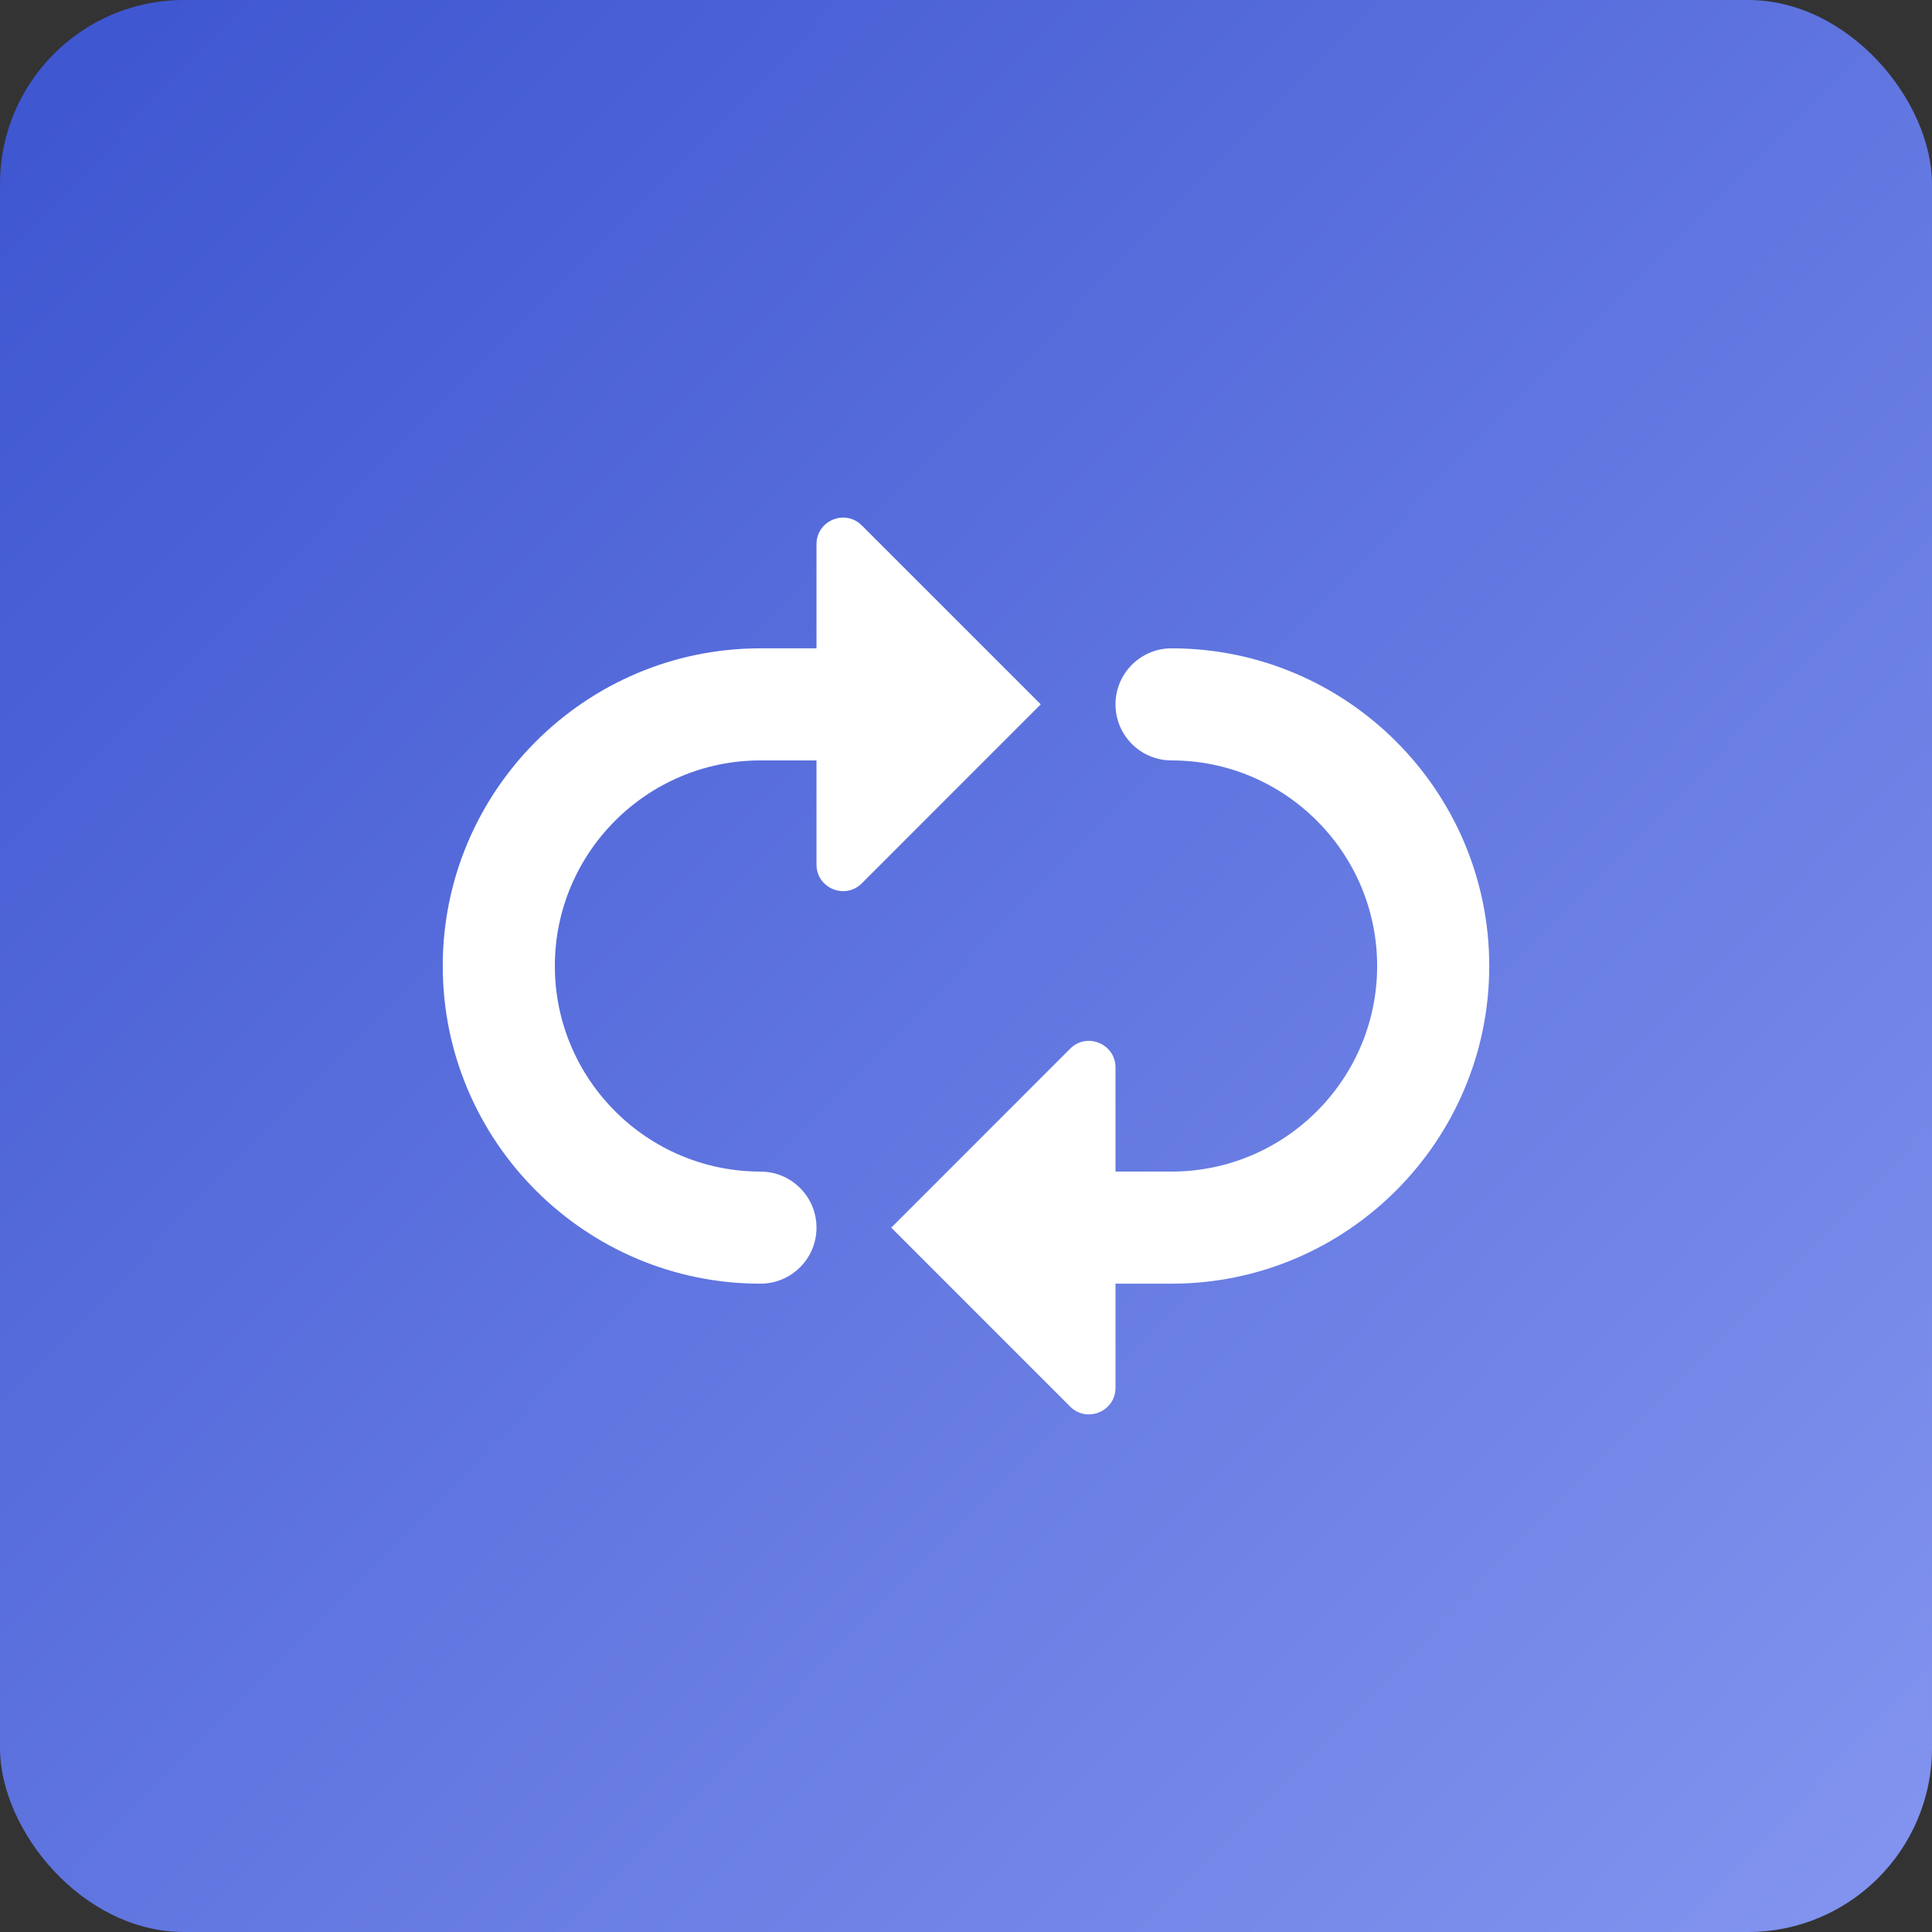 <?xml version="1.0" encoding="UTF-8"?> <svg xmlns="http://www.w3.org/2000/svg" width="42" height="42" viewBox="0 0 42 42" fill="none"><rect x="0" y="0" width="42" height="42" fill="#333333" stroke="none"/> <rect width="42" height="42" rx="4" fill="url(#paint0_linear_1003_652)"></rect> <path d="M32.375 21C32.375 24.808 29.277 27.906 25.469 27.906H24.25V30.17C24.25 30.684 23.628 30.941 23.265 30.578L19.375 26.688L23.265 22.797C23.628 22.434 24.25 22.692 24.25 23.205V25.469H25.469C27.932 25.469 29.938 23.464 29.938 21C29.938 18.536 27.932 16.531 25.469 16.531C24.796 16.531 24.25 15.986 24.25 15.312C24.25 14.639 24.796 14.094 25.469 14.094C29.277 14.094 32.375 17.192 32.375 21Z" fill="white"></path> <path d="M22.625 15.312L18.735 19.203C18.372 19.566 17.75 19.308 17.75 18.795V16.531H16.531C14.068 16.531 12.062 18.536 12.062 21C12.062 23.464 14.068 25.469 16.531 25.469C17.204 25.469 17.75 26.014 17.75 26.688C17.75 27.361 17.204 27.906 16.531 27.906C12.723 27.906 9.625 24.808 9.625 21C9.625 17.192 12.723 14.094 16.531 14.094H17.75V11.83C17.75 11.316 18.372 11.059 18.735 11.422L22.625 15.312Z" fill="white"></path> <defs> <linearGradient id="paint0_linear_1003_652" x1="1.4" y1="2.1" x2="42" y2="42" gradientUnits="userSpaceOnUse"> <stop stop-color="#3F57D1"></stop> <stop offset="1" stop-color="#8395EF"></stop> </linearGradient> </defs> </svg> 
